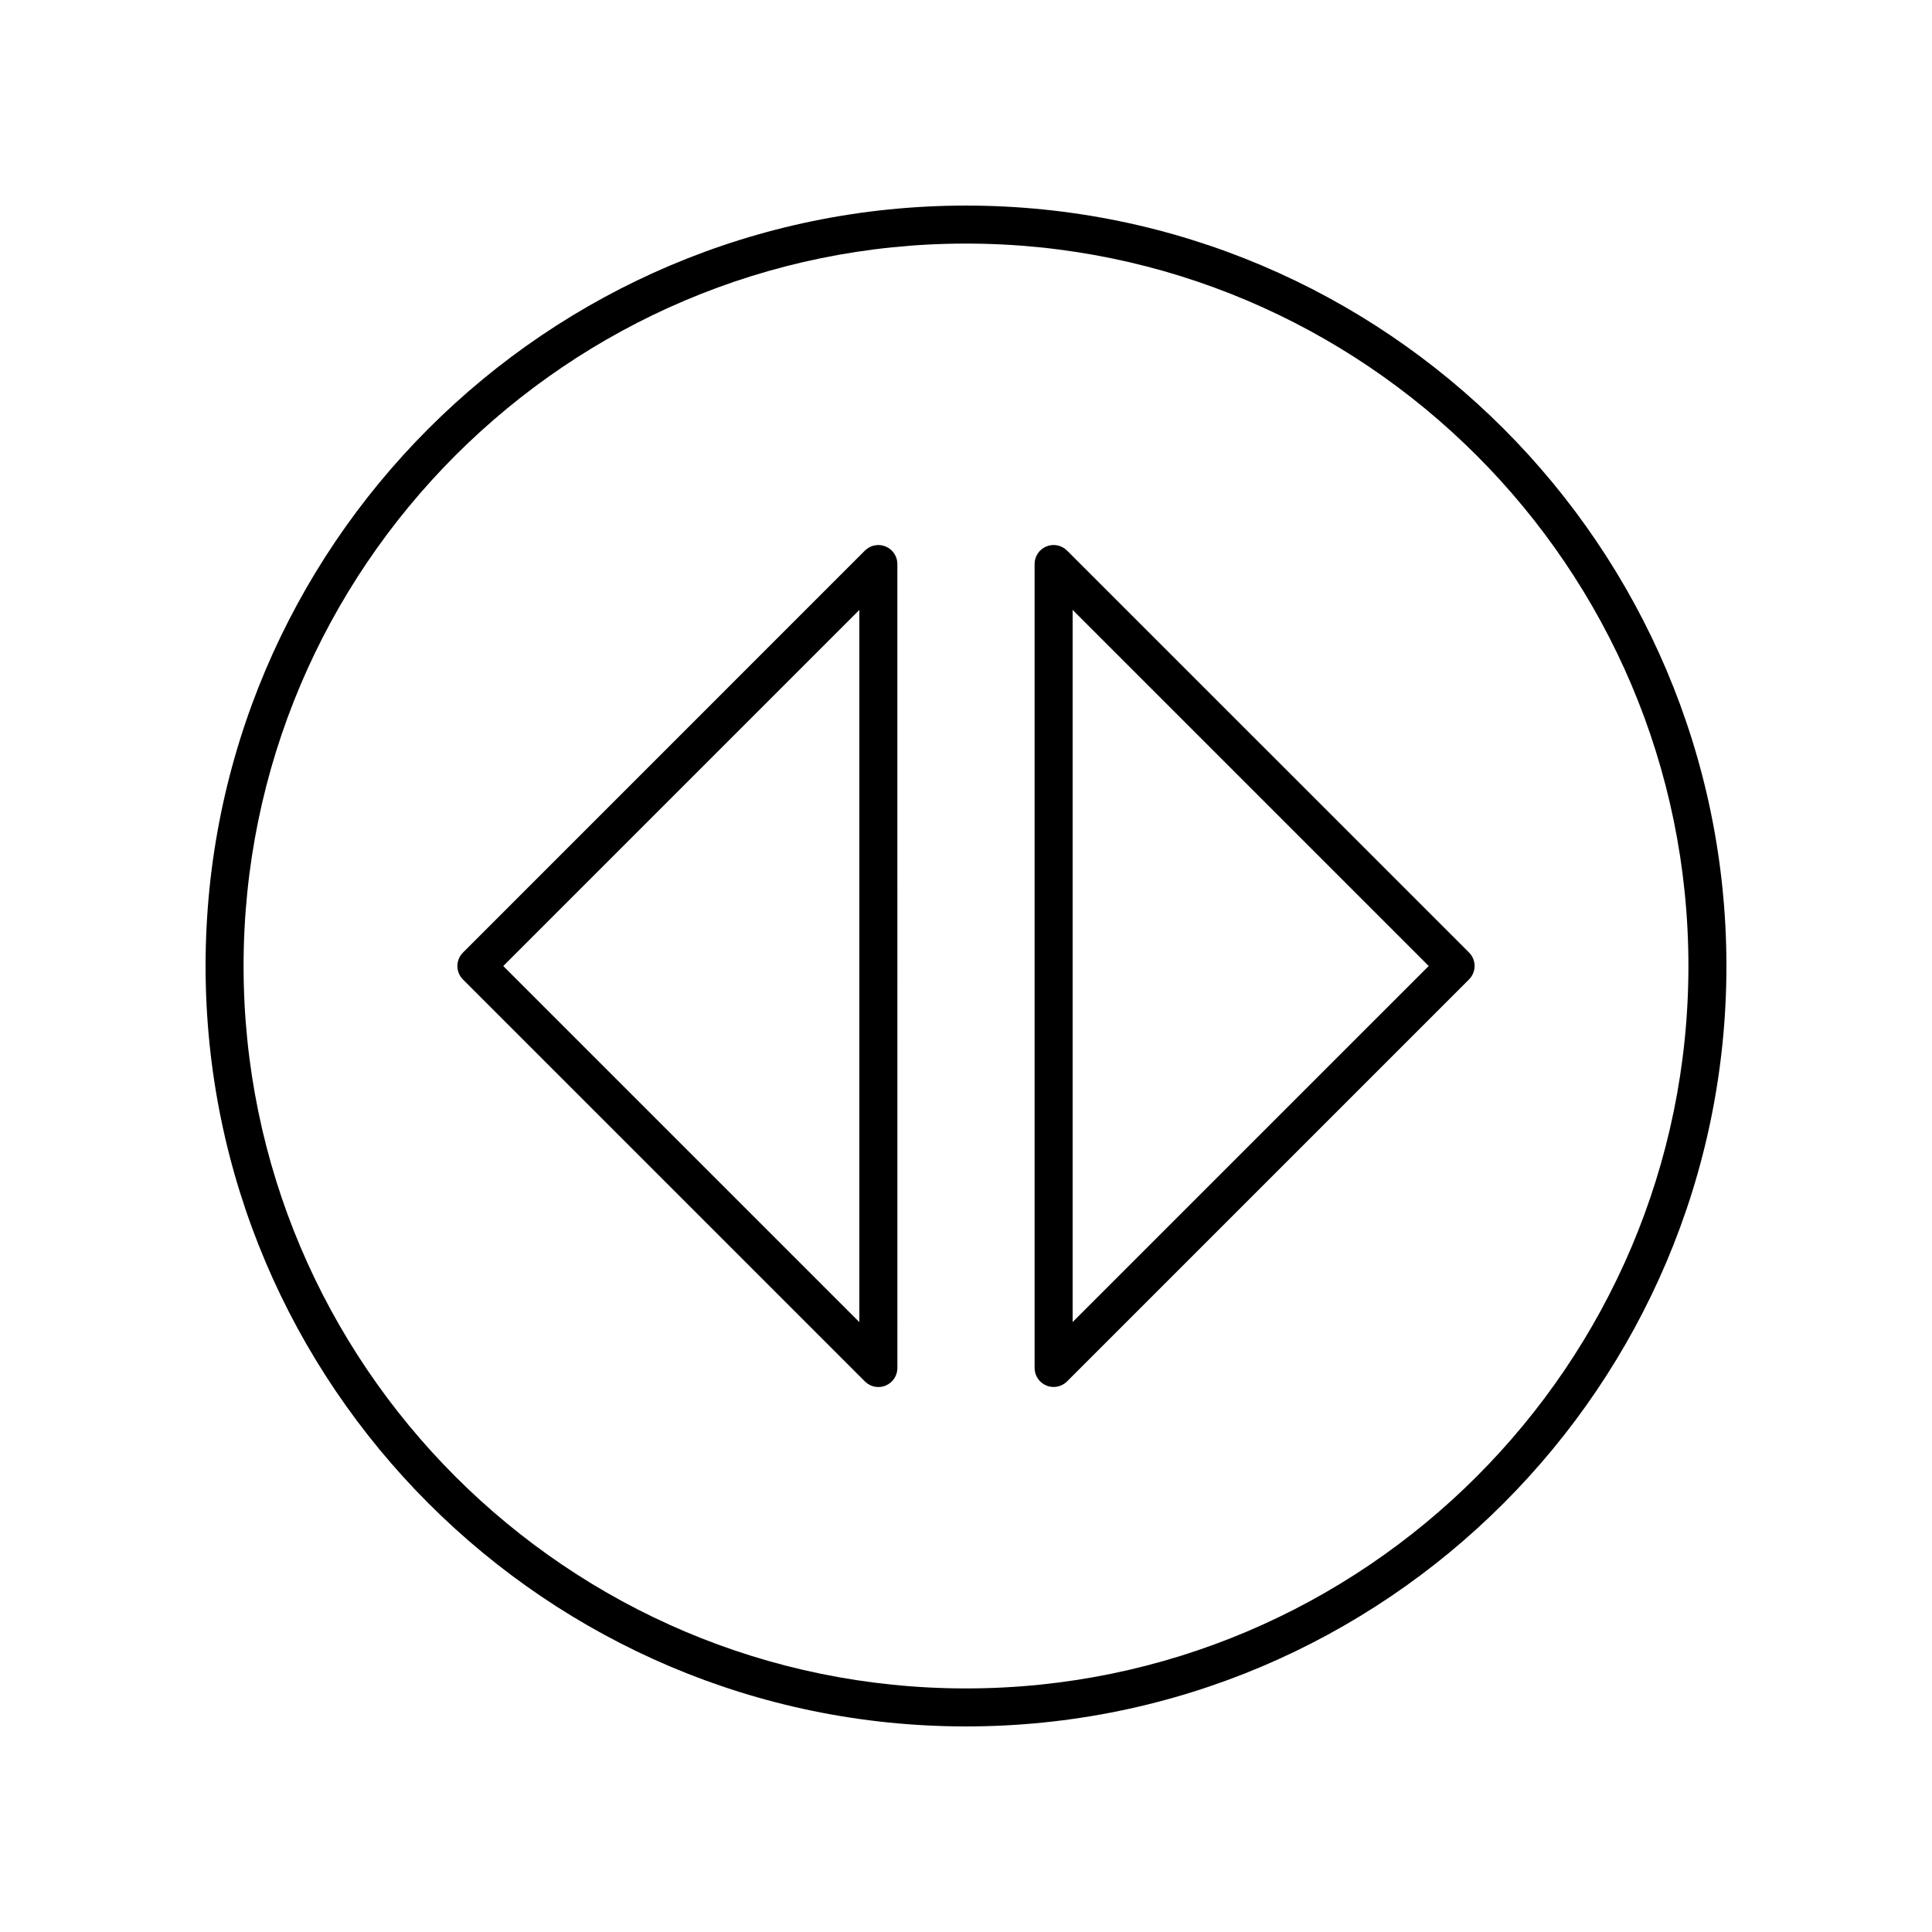 <?xml version="1.0" encoding="UTF-8"?>
<!-- The Best Svg Icon site in the world: iconSvg.co, Visit us! https://iconsvg.co -->
<svg fill="#000000" width="800px" height="800px" version="1.1" viewBox="144 144 512 512" xmlns="http://www.w3.org/2000/svg">
 <g>
  <path d="m426.78 289.91c-1.438-1.441-3.602-1.875-5.492-1.094-1.883 0.777-3.109 2.617-3.109 4.656v213.05c0 2.035 1.227 3.879 3.109 4.656 0.625 0.262 1.277 0.383 1.93 0.383 1.309 0 2.598-0.512 3.562-1.477l106.53-106.53c1.969-1.969 1.969-5.156 0-7.125zm1.477 204.45v-188.73l94.367 94.367z"/>
  <path d="m378.7 288.82c-1.883-0.781-4.051-0.348-5.492 1.094l-106.52 106.53c-1.969 1.969-1.969 5.156 0 7.125l106.53 106.53c0.965 0.965 2.254 1.477 3.562 1.477 0.648 0 1.305-0.121 1.93-0.383 1.883-0.777 3.109-2.617 3.109-4.656l-0.004-213.06c0-2.035-1.223-3.875-3.109-4.652zm-6.965 205.55-94.367-94.363 94.367-94.367z"/>
  <path d="m400 198.48c-111.12 0-201.52 90.406-201.52 201.52s90.406 201.52 201.52 201.52 201.52-90.406 201.52-201.52c0-111.12-90.406-201.52-201.52-201.52zm0 392.97c-105.56 0-191.45-85.883-191.45-191.45 0-105.56 85.883-191.45 191.45-191.45 105.56 0 191.45 85.883 191.45 191.45-0.004 105.57-85.887 191.45-191.45 191.45z"/>
 </g>
</svg>